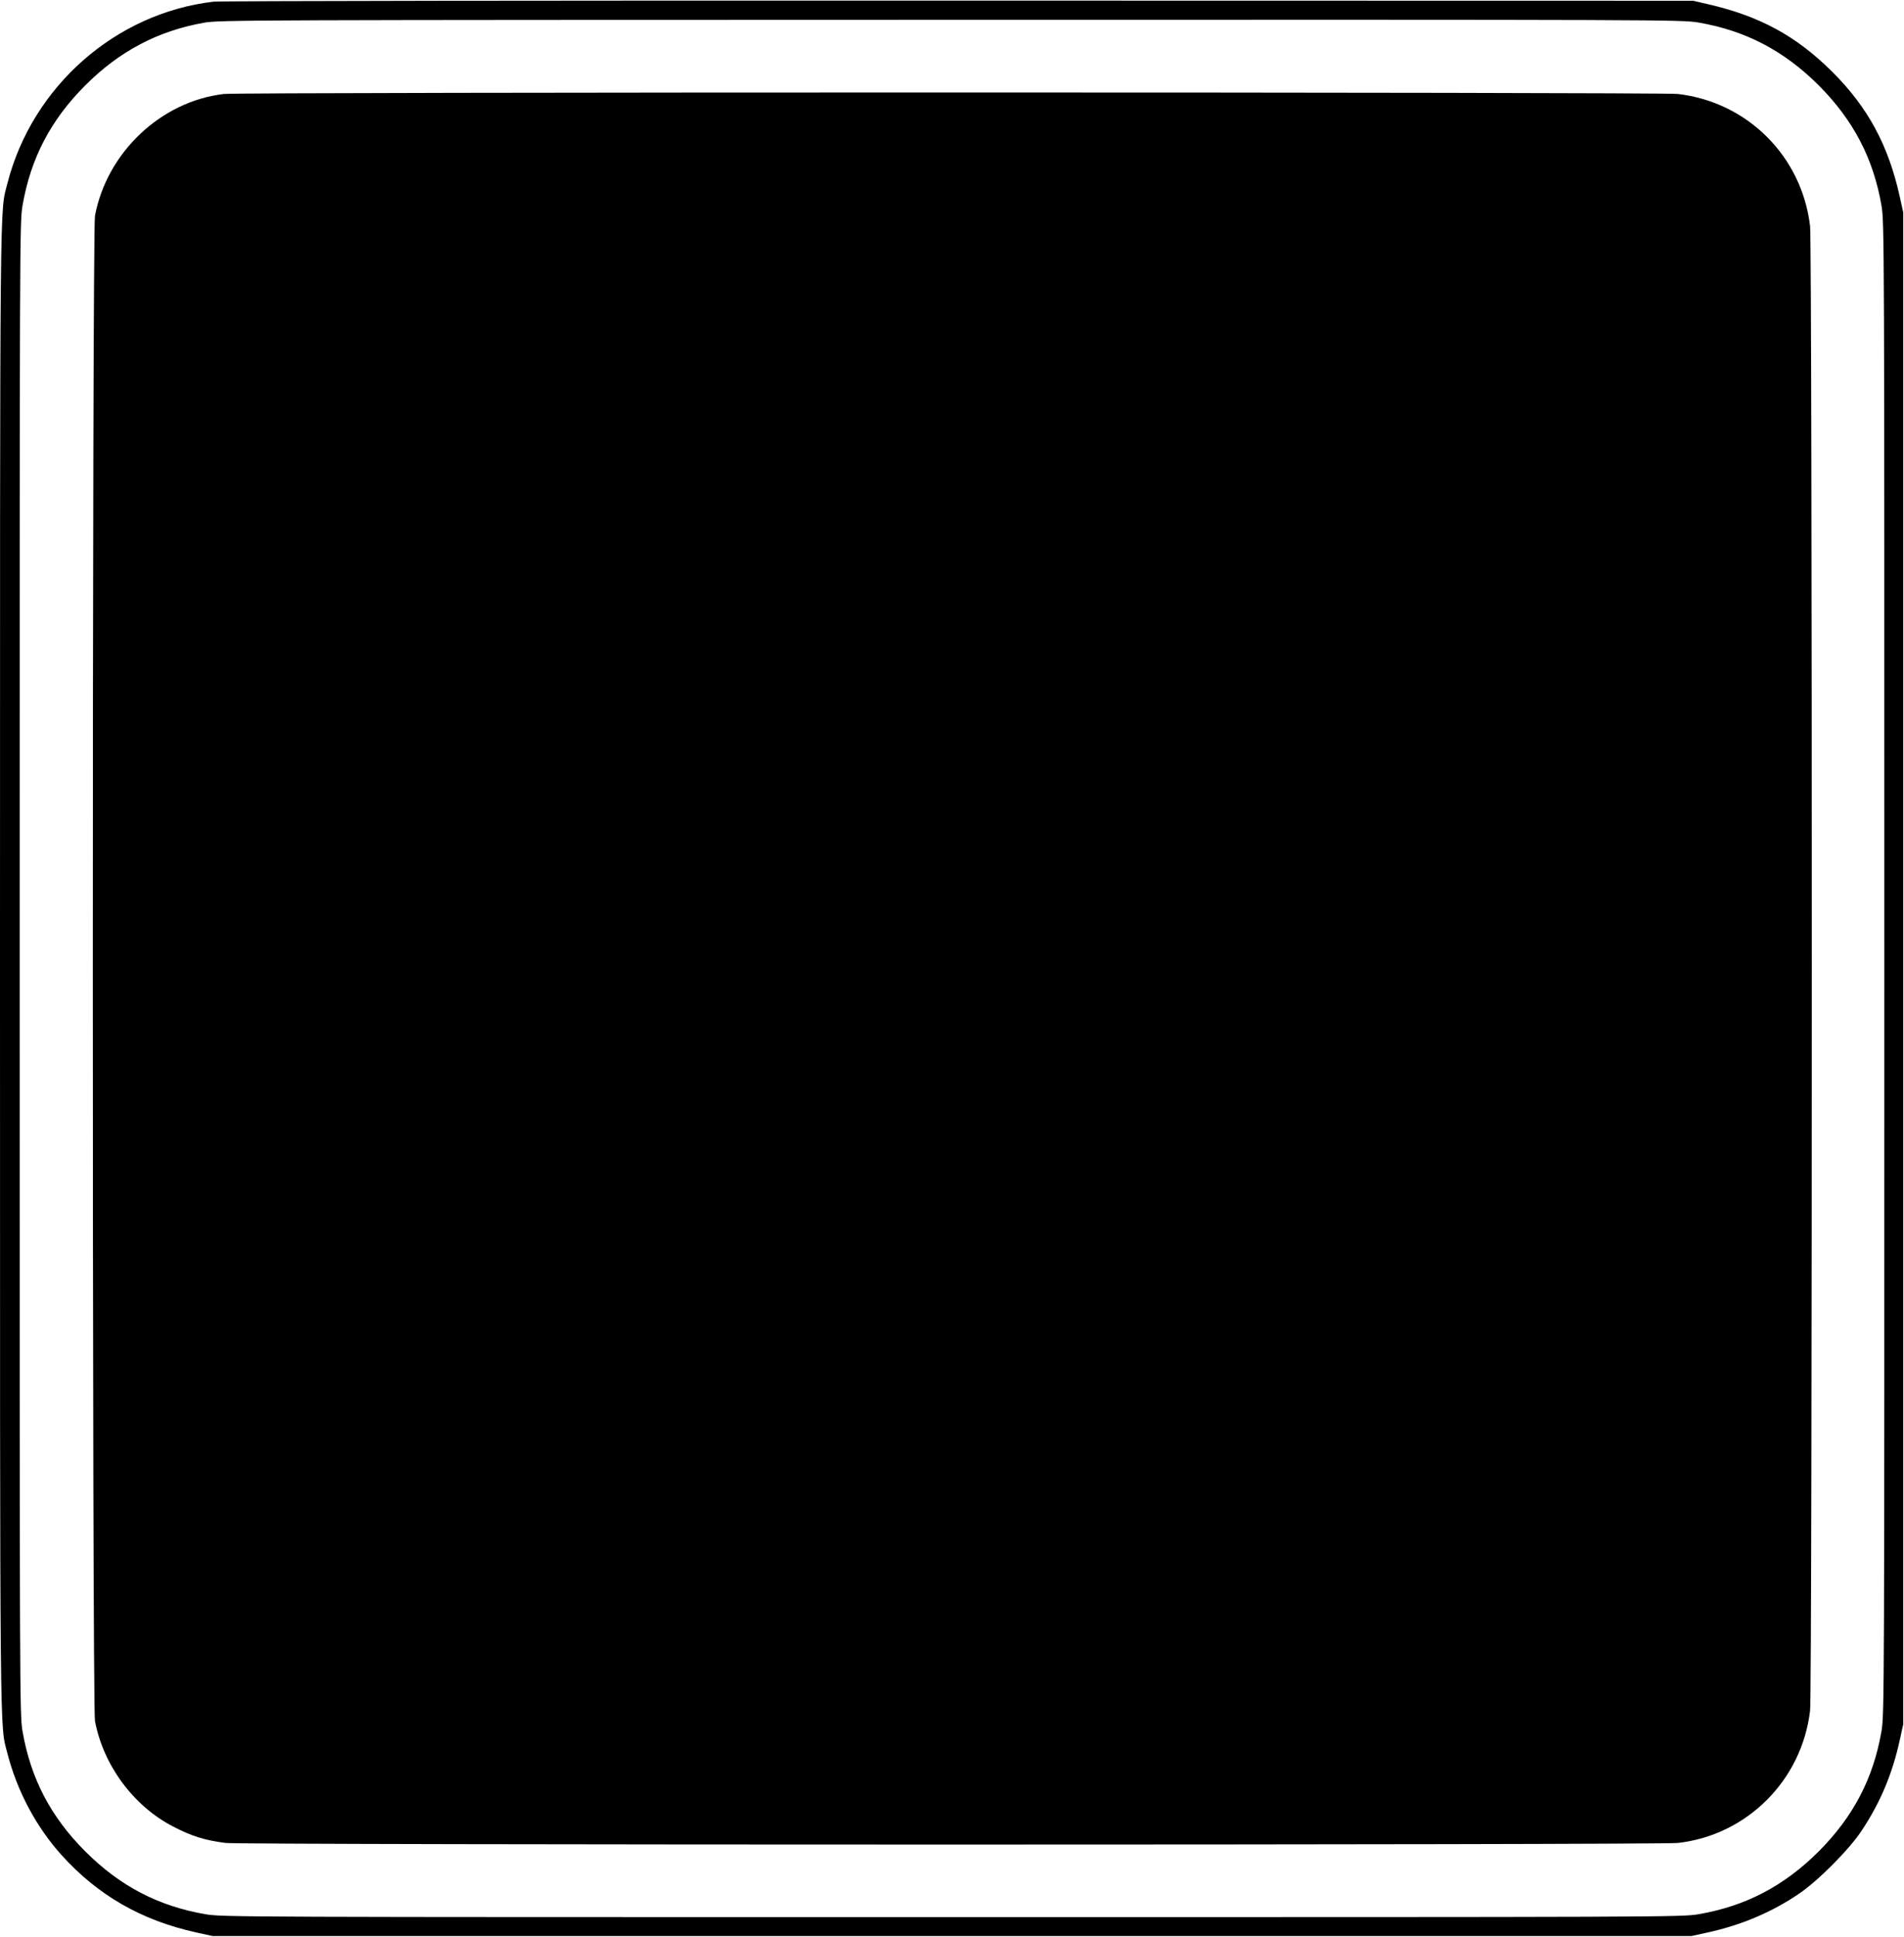 <?xml version="1.0" standalone="no"?>
<!DOCTYPE svg PUBLIC "-//W3C//DTD SVG 20010904//EN"
 "http://www.w3.org/TR/2001/REC-SVG-20010904/DTD/svg10.dtd">
<svg version="1.0" xmlns="http://www.w3.org/2000/svg"
 width="1259pt" height="1280pt" viewBox="0 0 1259 1280"
 preserveAspectRatio="xMidYMid meet">
<g transform="translate(0,1280) scale(0.1,-0.1)"
fill="#000000" stroke="none">
<path d="M1412 12789 c-649 -76 -1199 -561 -1363 -1201 -51 -202 -49 70 -49
-5188 0 -5258 -2 -4986 49 -5188 64 -249 191 -487 358 -672 241 -267 529 -432
893 -512 l105 -23 4890 0 4890 0 105 23 c225 49 427 135 605 256 125 84 334
294 414 416 124 186 204 376 253 600 l23 105 0 4995 0 4995 -23 105 c-75 339
-210 590 -446 825 -238 237 -479 368 -821 447 l-100 23 -4855 1 c-2670 1
-4888 -2 -4928 -7z m9820 -138 c312 -54 564 -186 794 -415 229 -230 361 -482
415 -794 19 -112 19 -207 19 -5042 0 -4835 0 -4930 -19 -5042 -54 -312 -186
-564 -415 -794 -230 -229 -482 -361 -794 -415 -112 -19 -206 -19 -4937 -19
-4731 0 -4825 0 -4937 19 -312 54 -565 186 -794 415 -229 229 -361 482 -415
794 -19 112 -19 207 -19 5042 0 4835 0 4930 19 5042 54 312 186 565 415 794
226 226 480 360 786 414 101 18 274 18 4937 19 4741 1 4833 1 4945 -18z"/>
<path d="M1481 12179 c-416 -48 -774 -386 -853 -805 -19 -102 -19 -9846 0
-9948 55 -292 254 -561 514 -696 124 -65 211 -92 349 -110 115 -14 9477 -14
9604 0 458 52 820 415 874 875 15 126 15 9684 0 9810 -54 461 -413 820 -874
874 -111 13 -9501 13 -9614 0z"/>
</g>
</svg>
